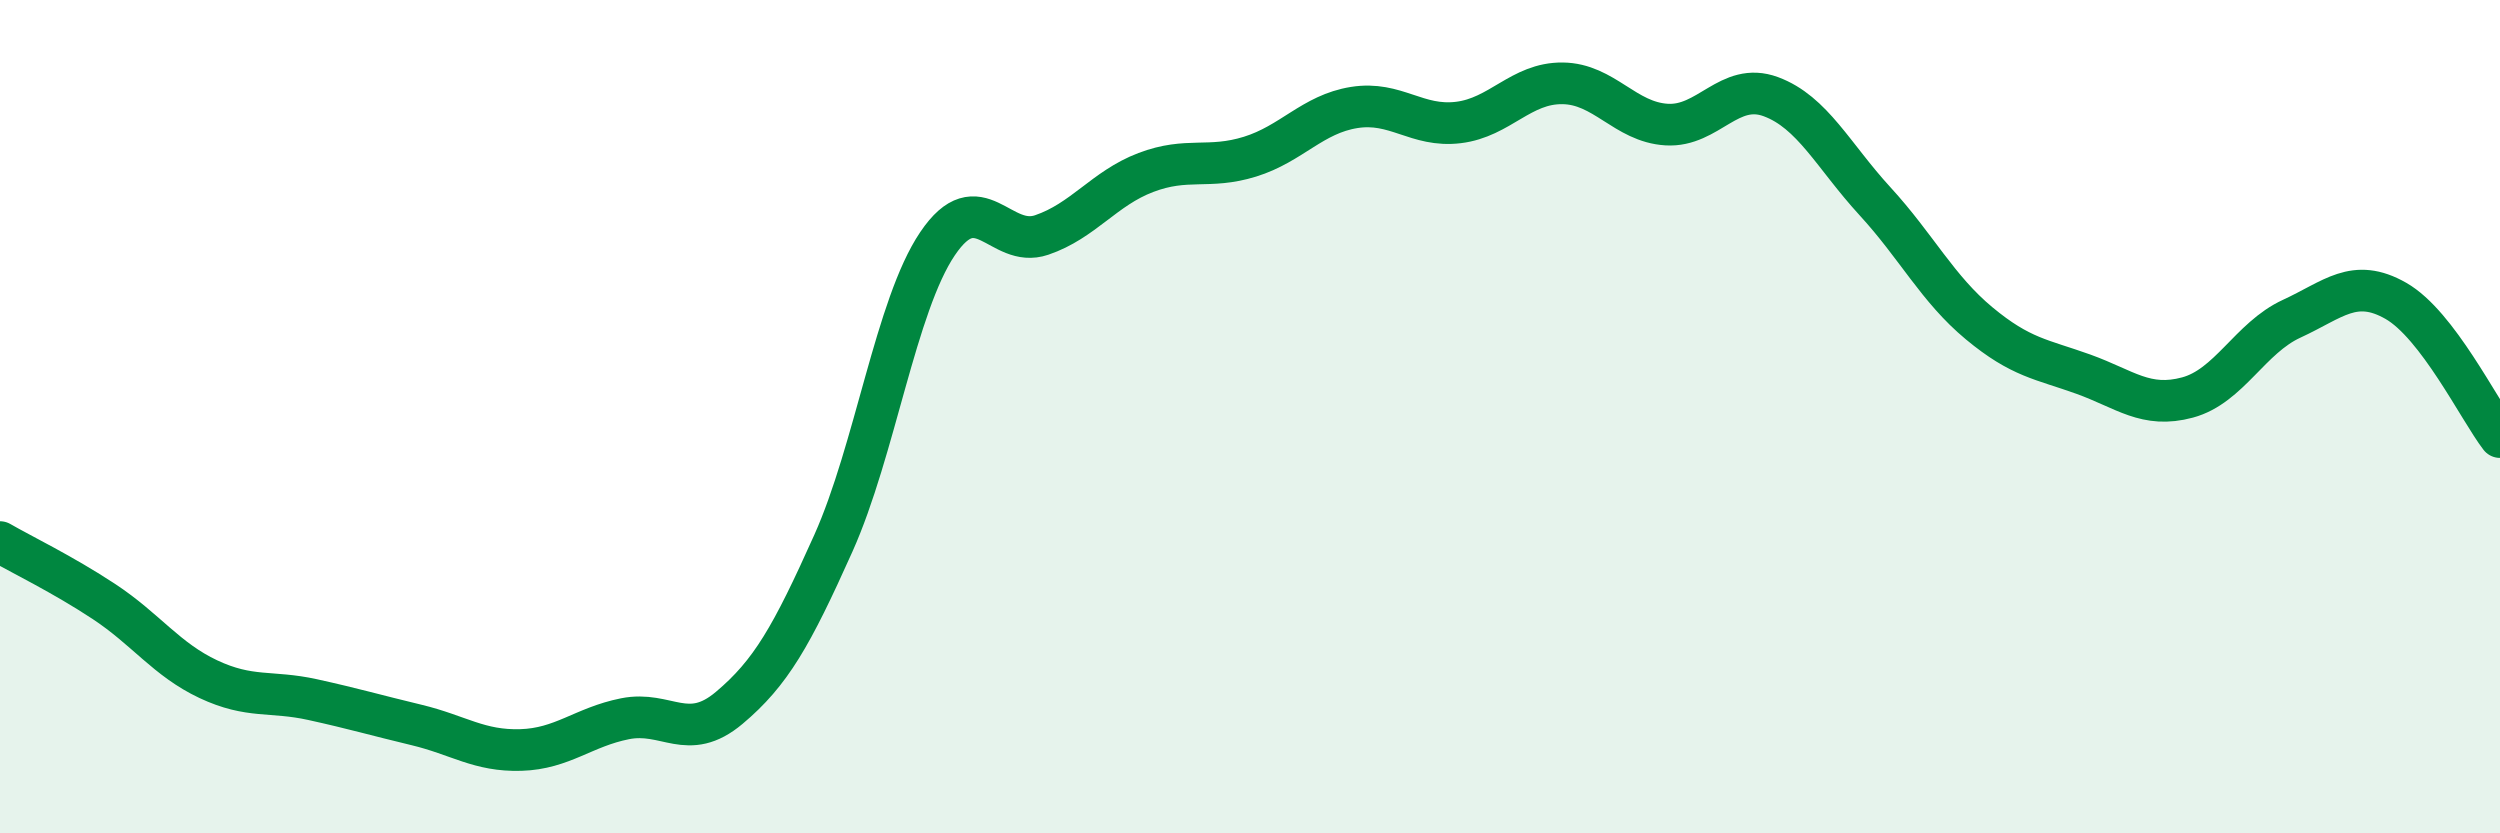 
    <svg width="60" height="20" viewBox="0 0 60 20" xmlns="http://www.w3.org/2000/svg">
      <path
        d="M 0,13.01 C 0.5,13.3 1.5,13.78 2.5,14.44 C 3.5,15.1 4,15.83 5,16.3 C 6,16.77 6.5,16.57 7.5,16.79 C 8.5,17.01 9,17.16 10,17.4 C 11,17.64 11.5,18.03 12.5,18 C 13.5,17.97 14,17.45 15,17.25 C 16,17.05 16.5,17.83 17.5,16.99 C 18.5,16.15 19,15.27 20,13.04 C 21,10.81 21.5,7.33 22.5,5.85 C 23.5,4.37 24,5.98 25,5.64 C 26,5.3 26.5,4.52 27.5,4.14 C 28.5,3.76 29,4.07 30,3.76 C 31,3.45 31.5,2.74 32.5,2.58 C 33.5,2.42 34,3.06 35,2.94 C 36,2.82 36.5,1.99 37.5,2 C 38.5,2.01 39,2.93 40,2.99 C 41,3.05 41.5,1.95 42.5,2.32 C 43.5,2.69 44,3.74 45,4.83 C 46,5.92 46.5,6.93 47.5,7.76 C 48.5,8.59 49,8.62 50,8.98 C 51,9.34 51.5,9.81 52.5,9.54 C 53.5,9.27 54,8.11 55,7.65 C 56,7.19 56.5,6.65 57.5,7.22 C 58.5,7.79 59.5,9.84 60,10.49L60 20L0 20Z"
        fill="#008740"
        opacity="0.1"
        stroke-linecap="round"
        stroke-linejoin="round"
      />
      <path
        d="M 0,13.01 C 0.5,13.3 1.5,13.78 2.5,14.44 C 3.5,15.1 4,15.83 5,16.3 C 6,16.77 6.5,16.57 7.5,16.79 C 8.5,17.01 9,17.16 10,17.4 C 11,17.64 11.5,18.03 12.5,18 C 13.5,17.97 14,17.45 15,17.25 C 16,17.05 16.5,17.83 17.5,16.99 C 18.5,16.15 19,15.27 20,13.04 C 21,10.81 21.5,7.33 22.5,5.85 C 23.5,4.37 24,5.98 25,5.64 C 26,5.3 26.5,4.52 27.5,4.14 C 28.5,3.76 29,4.07 30,3.76 C 31,3.45 31.5,2.74 32.5,2.58 C 33.5,2.42 34,3.06 35,2.94 C 36,2.82 36.5,1.99 37.5,2 C 38.5,2.01 39,2.93 40,2.99 C 41,3.05 41.5,1.95 42.5,2.32 C 43.5,2.69 44,3.74 45,4.83 C 46,5.92 46.5,6.93 47.5,7.76 C 48.5,8.59 49,8.62 50,8.98 C 51,9.34 51.5,9.81 52.5,9.54 C 53.5,9.27 54,8.11 55,7.65 C 56,7.19 56.5,6.65 57.5,7.22 C 58.5,7.79 59.5,9.84 60,10.49"
        stroke="#008740"
        stroke-width="1"
        fill="none"
        stroke-linecap="round"
        stroke-linejoin="round"
      />
    </svg>
  